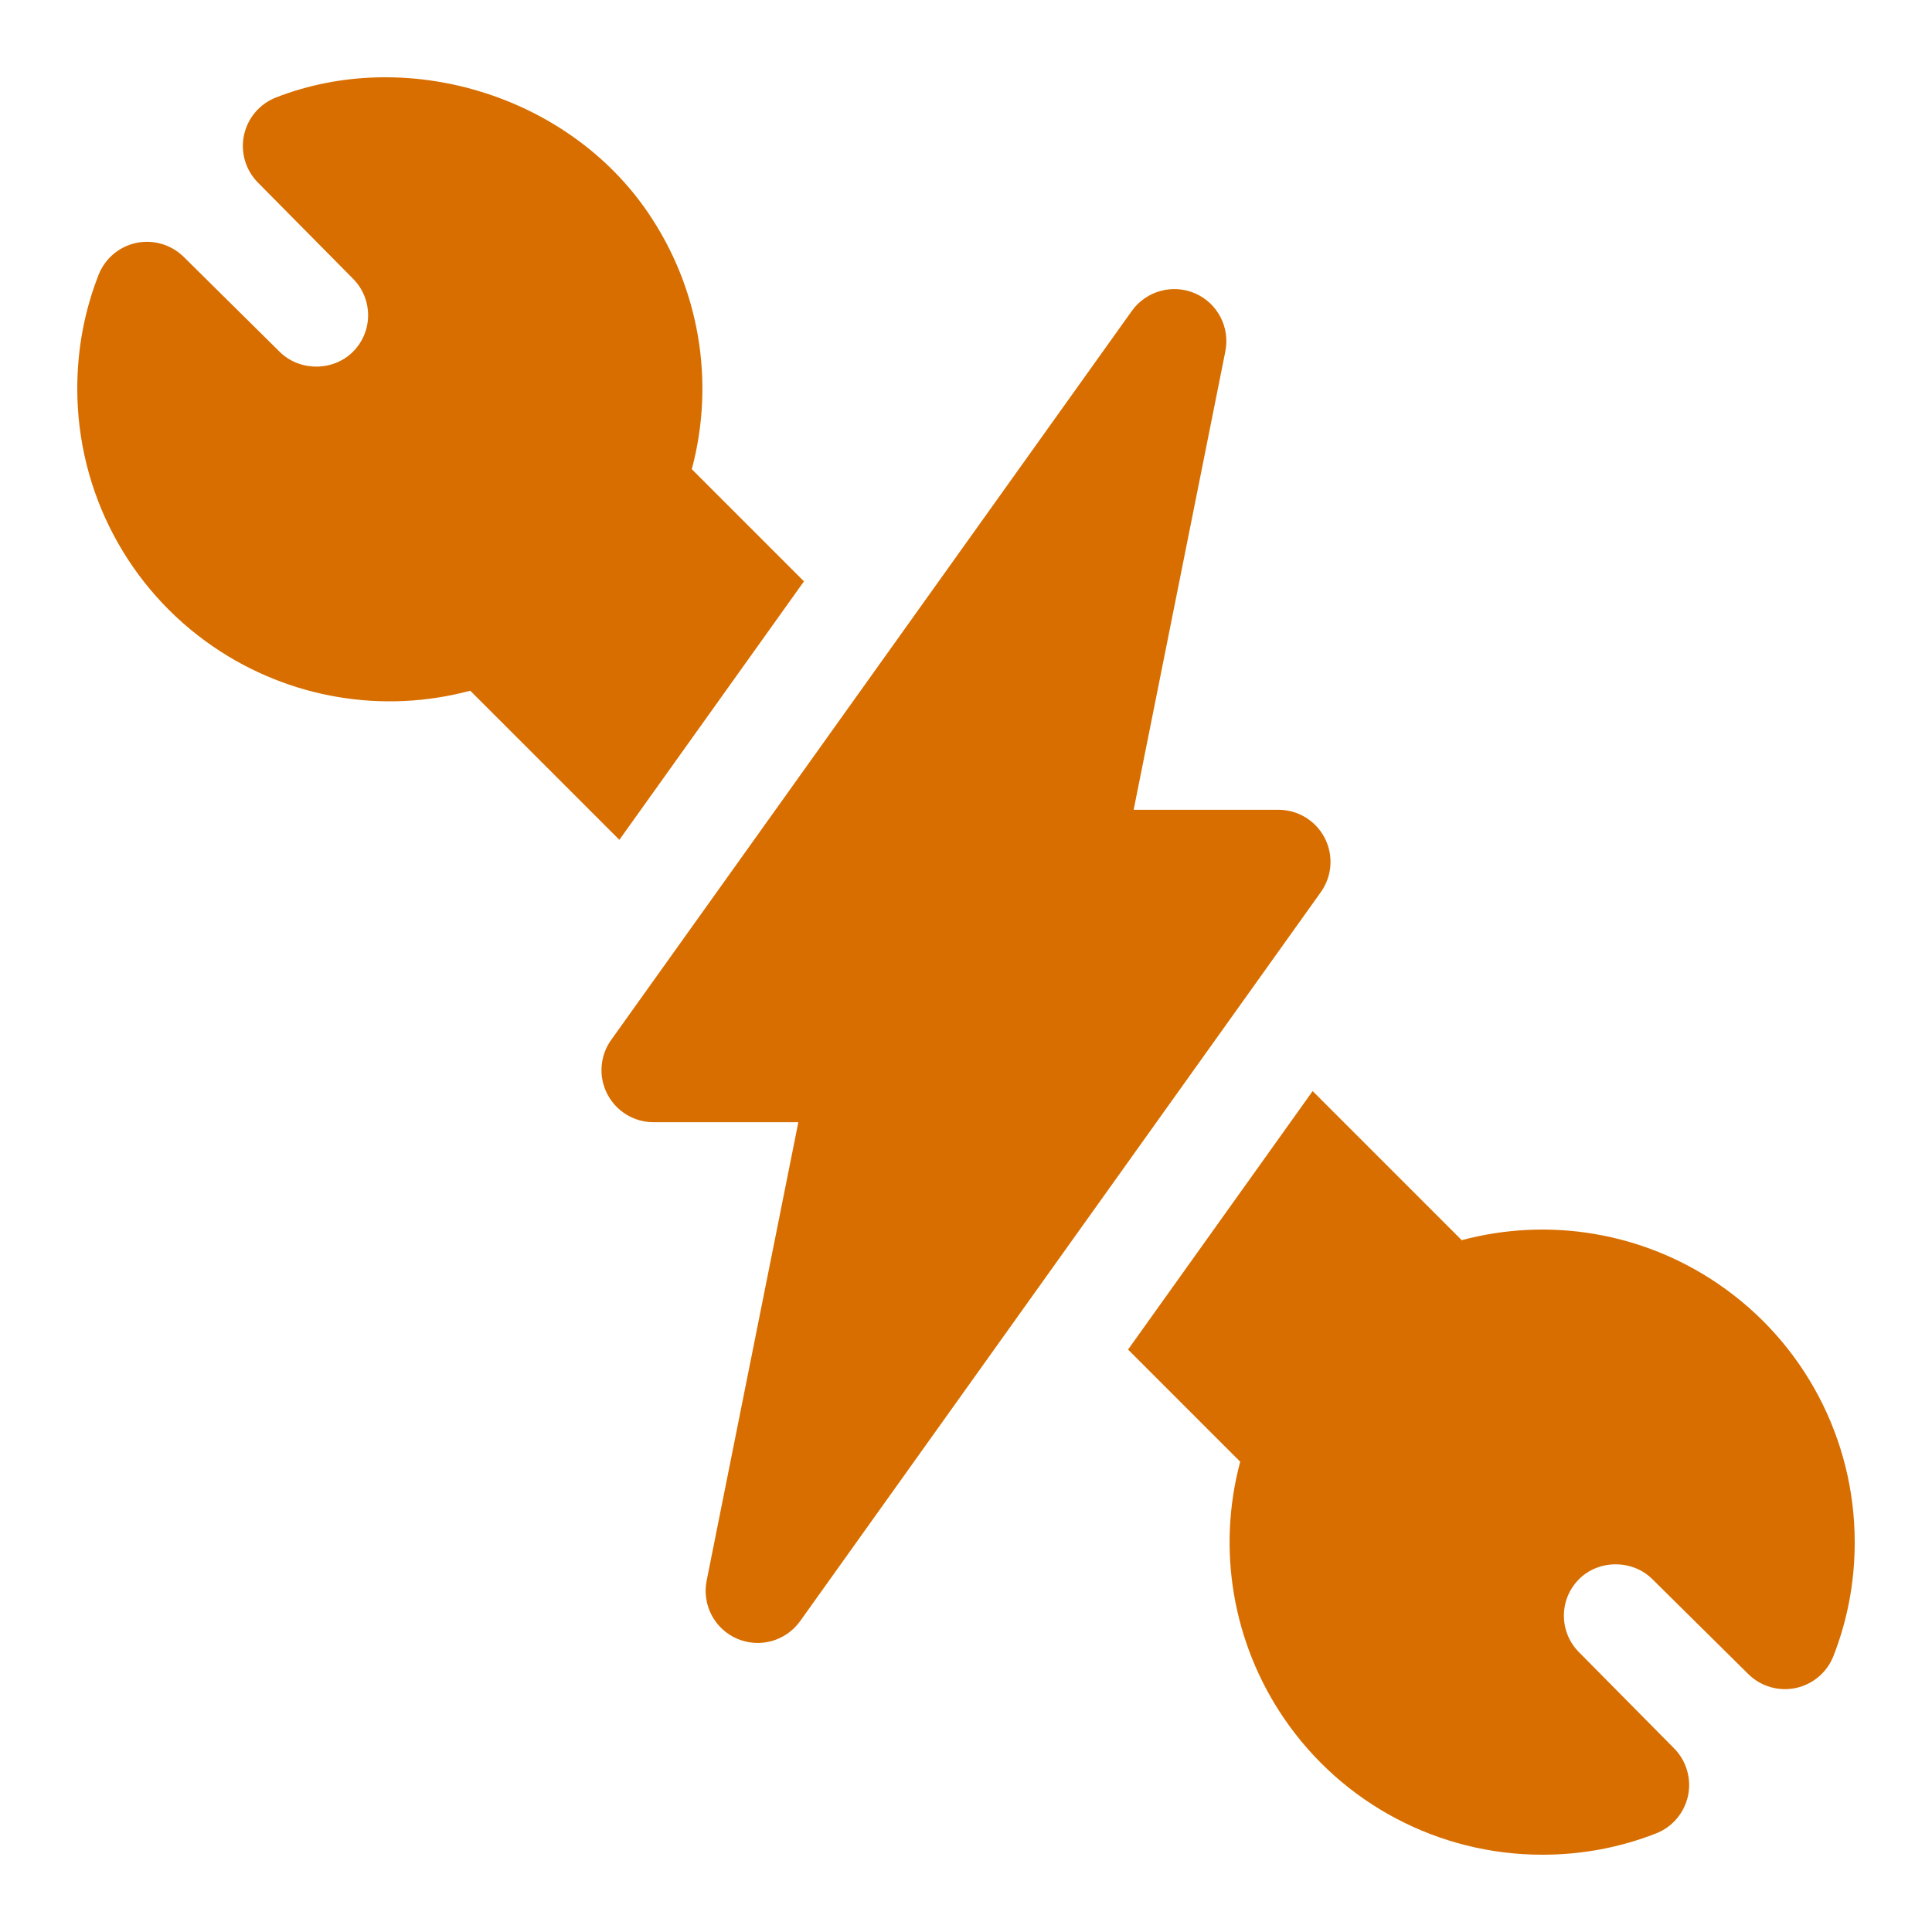 <svg width="100" height="100" viewBox="0 0 100 100" fill="none" xmlns="http://www.w3.org/2000/svg">
<path d="M38.148 84.818C37.581 84.573 37.117 84.141 36.831 83.594C36.545 83.048 36.455 82.42 36.576 81.815L41.322 58.086H33.828C33.332 58.086 32.846 57.949 32.423 57.691C32 57.432 31.656 57.061 31.43 56.62C31.203 56.179 31.102 55.683 31.14 55.188C31.177 54.694 31.35 54.219 31.641 53.817L58.586 16.09C59.328 15.058 60.692 14.682 61.852 15.182C62.419 15.427 62.883 15.859 63.169 16.406C63.455 16.952 63.545 17.58 63.424 18.185L58.678 41.914H66.172C67.18 41.914 68.104 42.477 68.567 43.372C68.793 43.811 68.895 44.304 68.861 44.797C68.826 45.29 68.657 45.764 68.372 46.168L41.414 83.91C41.055 84.412 40.535 84.775 39.941 84.941C39.347 85.106 38.714 85.062 38.148 84.818ZM41.613 30.091L35.807 24.285C37.017 19.771 36.212 14.923 33.54 11.004C29.382 4.9 21.043 2.404 14.281 5.047C13.439 5.376 12.818 6.11 12.628 6.997C12.536 7.434 12.554 7.887 12.68 8.315C12.806 8.743 13.036 9.133 13.35 9.45L18.266 14.42C19.303 15.457 19.328 17.149 18.266 18.21C17.25 19.226 15.502 19.237 14.466 18.2L9.507 13.294C9.188 12.981 8.798 12.752 8.37 12.626C7.942 12.5 7.49 12.482 7.053 12.572C6.166 12.762 5.432 13.383 5.103 14.225C4.371 16.091 4 18.073 4 20.116C4 25.473 6.64 30.471 11.059 33.485C14.973 36.154 19.822 36.964 24.341 35.751L32.059 43.469L41.613 30.091ZM88.938 66.457C87.018 65.145 84.838 64.263 82.546 63.872C80.254 63.481 77.905 63.59 75.659 64.191L67.943 56.474L58.388 69.853L64.193 75.659C62.983 80.17 63.788 85.021 66.46 88.941C69.473 93.36 74.472 96 79.828 96C81.871 96 83.853 95.629 85.719 94.897C86.561 94.568 87.182 93.834 87.372 92.947C87.464 92.51 87.446 92.058 87.32 91.629C87.194 91.201 86.964 90.811 86.65 90.494L81.734 85.524C80.697 84.487 80.672 82.796 81.734 81.734C82.75 80.718 84.498 80.707 85.534 81.745L90.493 86.651C90.811 86.965 91.201 87.195 91.629 87.321C92.057 87.446 92.51 87.464 92.947 87.372C93.834 87.183 94.568 86.561 94.897 85.719C95.629 83.853 96 81.871 96 79.828C96 74.469 93.36 69.471 88.938 66.457Z" fill="#D86E00"/>
</svg>

